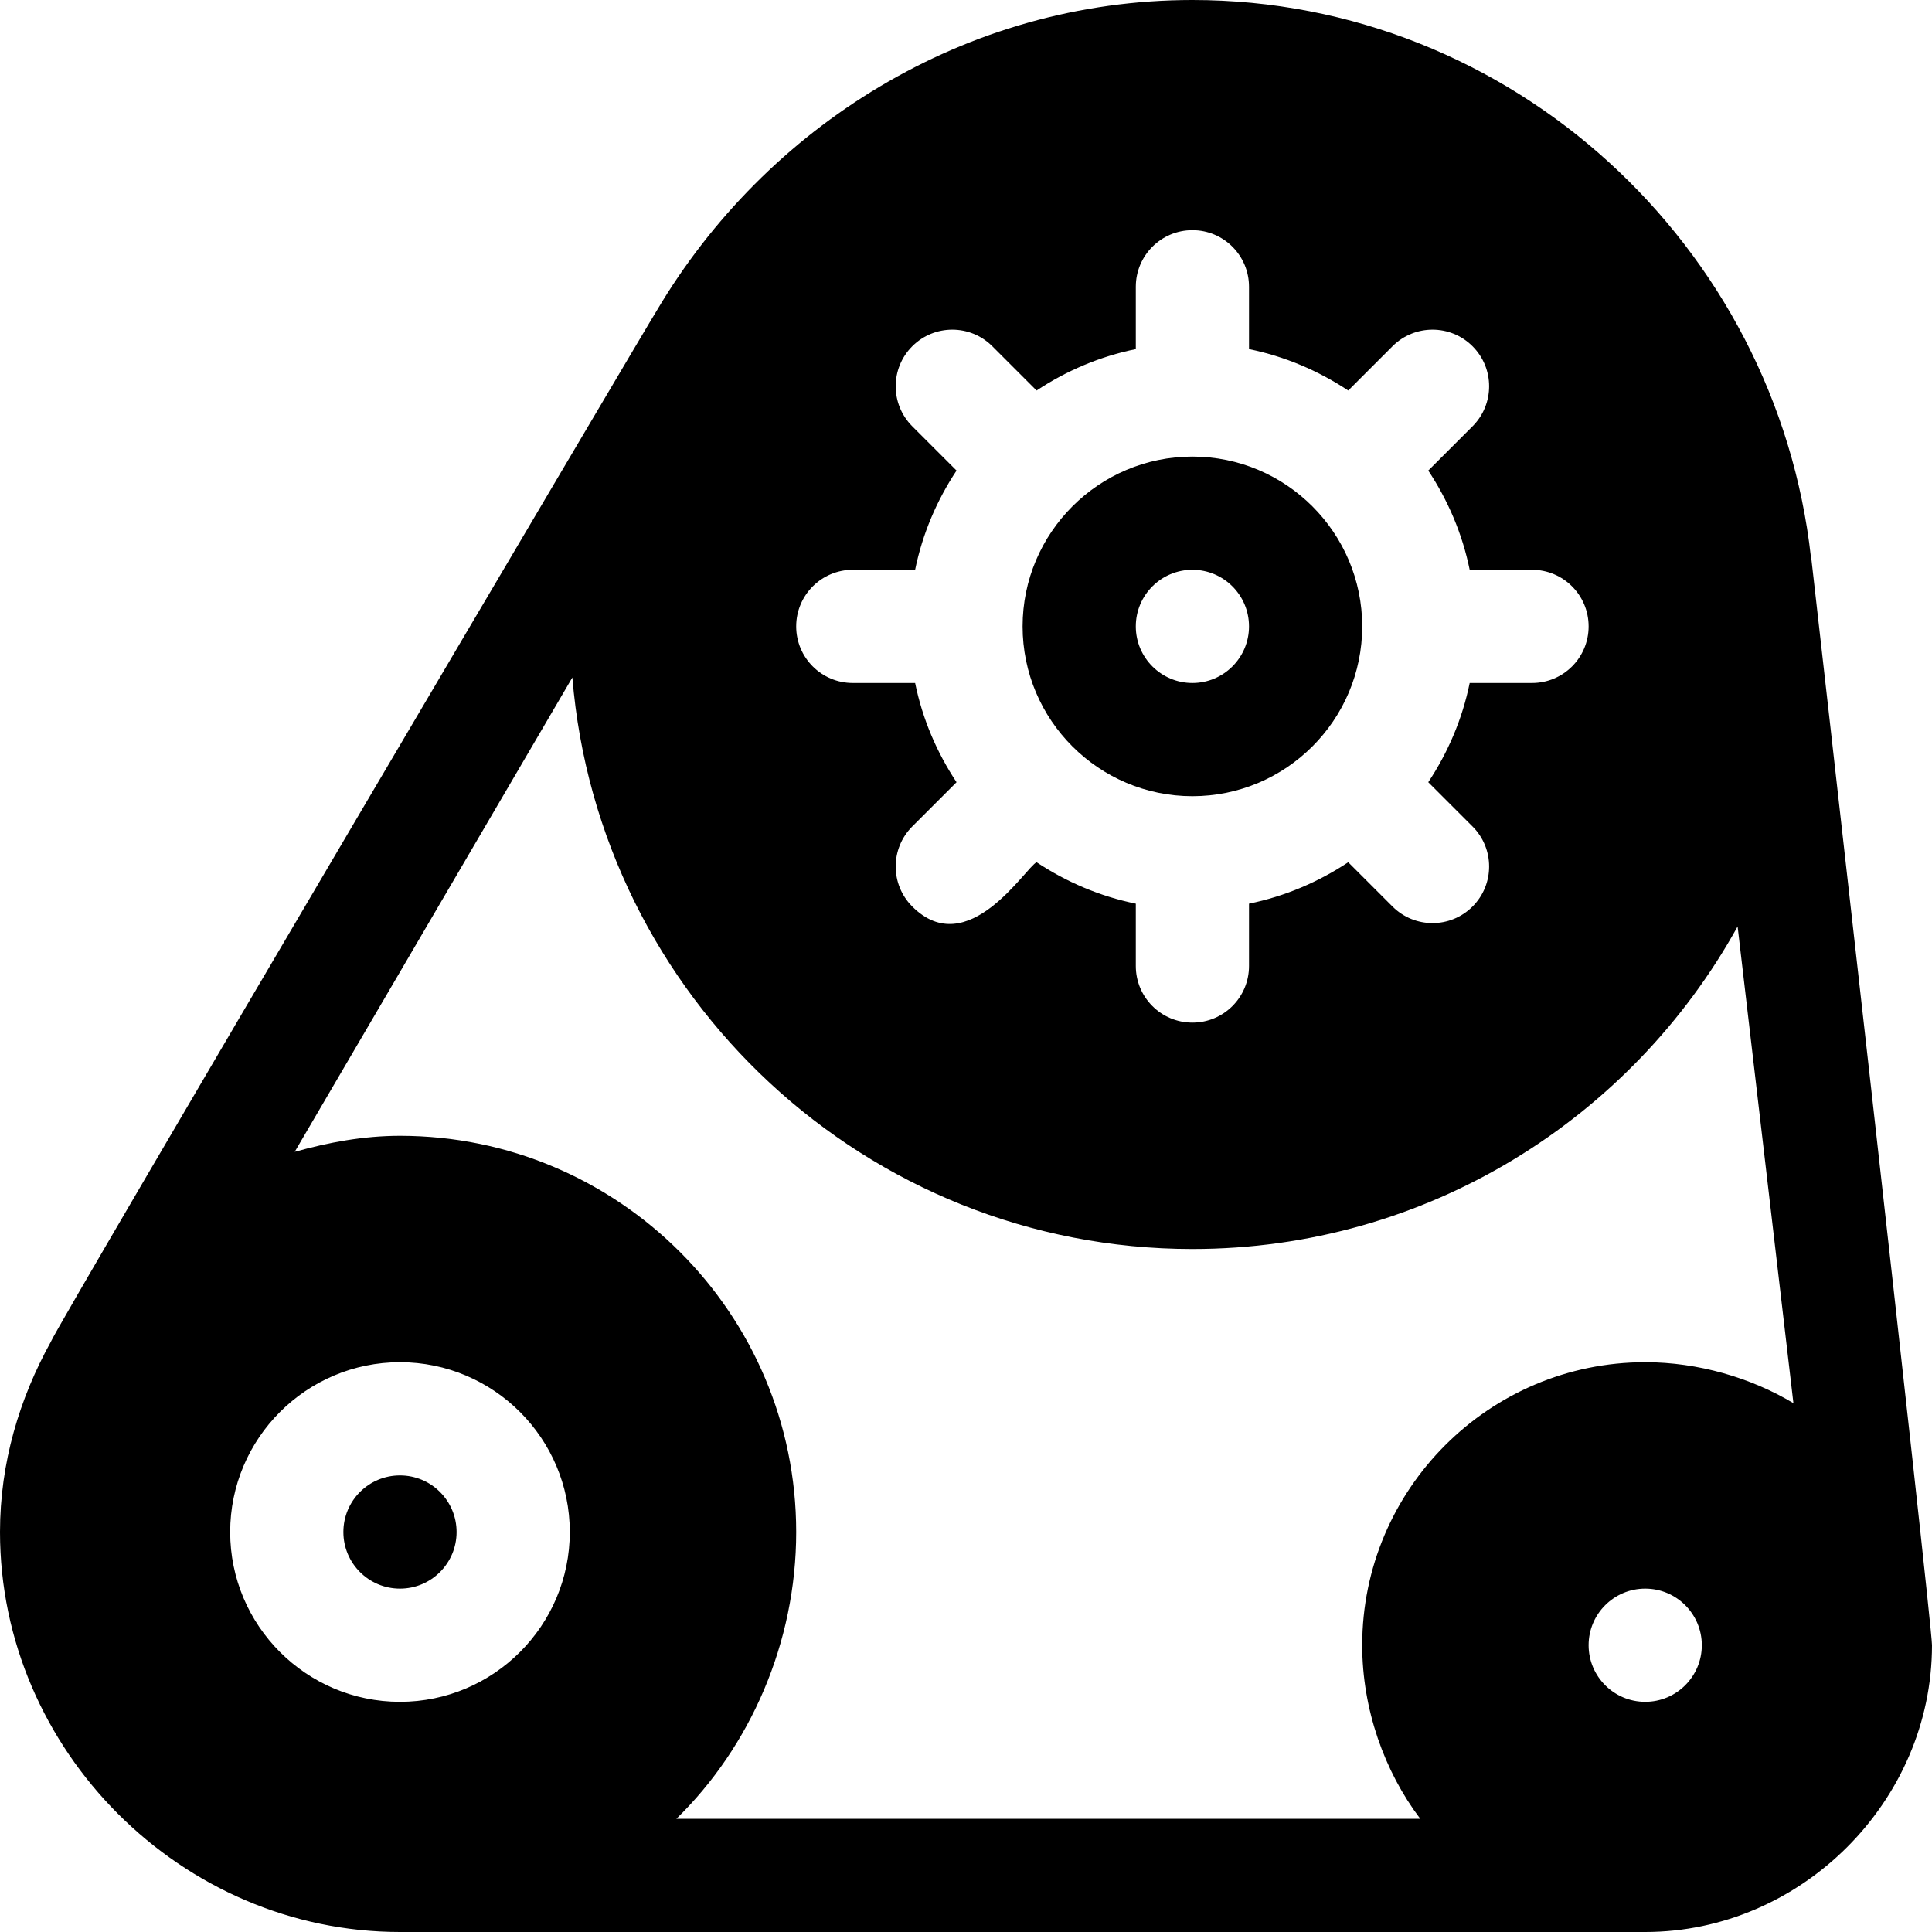 <?xml version="1.0" encoding="UTF-8"?> <svg xmlns="http://www.w3.org/2000/svg" id="Capa_1" height="512" viewBox="0 0 512 512" width="512"><g><path d="m316 211c24.814 0 45-20.186 45-45s-20.186-45-45-45-45 20.186-45 45 20.186 45 45 45zm0-60c8.284 0 15 6.714 15 15 0 8.284-6.716 15-15 15s-15-6.716-15-15c0-8.286 6.716-15 15-15z"></path><circle cx="106" cy="406" r="15"></circle><path d="m479.923 147.697c-9.142-82.39-79.134-147.697-163.923-147.697-60.363 0-113.108 33.682-141.874 82.183-1.703 2.536-159.163 269.301-160.659 273.417-8.314 15.03-13.467 32.044-13.467 50.4 0 57.891 48.109 106 106 106h330c41.353 0 76-34.647 76-76 0-6.207-32.311-291.03-31.981-288.003-.013-.108-.081-.192-.096-.3zm-253.923 3.303h16.518c1.948-9.558 5.762-18.428 10.977-26.294l-11.733-11.733c-5.859-5.859-5.859-15.352 0-21.211s15.352-5.859 21.211 0l11.733 11.733c7.866-5.215 16.736-9.029 26.294-10.977v-16.518c0-8.291 6.709-15 15-15s15 6.709 15 15v16.518c9.558 1.948 18.428 5.762 26.294 10.977l11.733-11.733c5.859-5.859 15.352-5.859 21.211 0s5.859 15.352 0 21.211l-11.733 11.733c5.215 7.866 9.029 16.736 10.977 26.294h16.518c8.291 0 15 6.709 15 15s-6.709 15-15 15h-16.518c-1.948 9.558-5.762 18.428-10.977 26.294l11.733 11.733c5.859 5.859 5.859 15.352 0 21.211s-15.352 5.859-21.211 0l-11.733-11.733c-7.866 5.215-16.736 9.029-26.294 10.977v16.518c0 8.291-6.709 15-15 15s-15-6.709-15-15v-16.518c-9.558-1.948-18.428-5.762-26.294-10.977-3.001 1.465-18.214 26.464-32.944 11.733-5.859-5.859-5.859-15.352 0-21.211l11.733-11.733c-5.215-7.866-9.029-16.736-10.977-26.294h-16.518c-8.291 0-15-6.709-15-15s6.709-15 15-15zm-120 300c-24.814 0-45-20.186-45-45s20.186-45 45-45 45 20.186 45 45-20.186 45-45 45zm330 0c-8.284 0-15-6.716-15-15 0-8.286 6.716-15 15-15s15 6.714 15 15c0 8.284-6.716 15-15 15zm0-90c-41.353 0-75 33.647-75 75 0 16.948 5.865 33.426 15.383 46h-197.132c19.532-19.08 31.749-46.608 31.749-76 0-57.891-47.109-105-105-105-9.723 0-18.957 1.758-27.9 4.243l73.585-125.706c6.925 84.655 77.904 151.463 164.315 151.463 62.157 0 116.354-34.574 144.485-85.475l14.79 126.33c-11.247-6.737-25.24-10.855-39.275-10.855z"></path></g></svg> 
